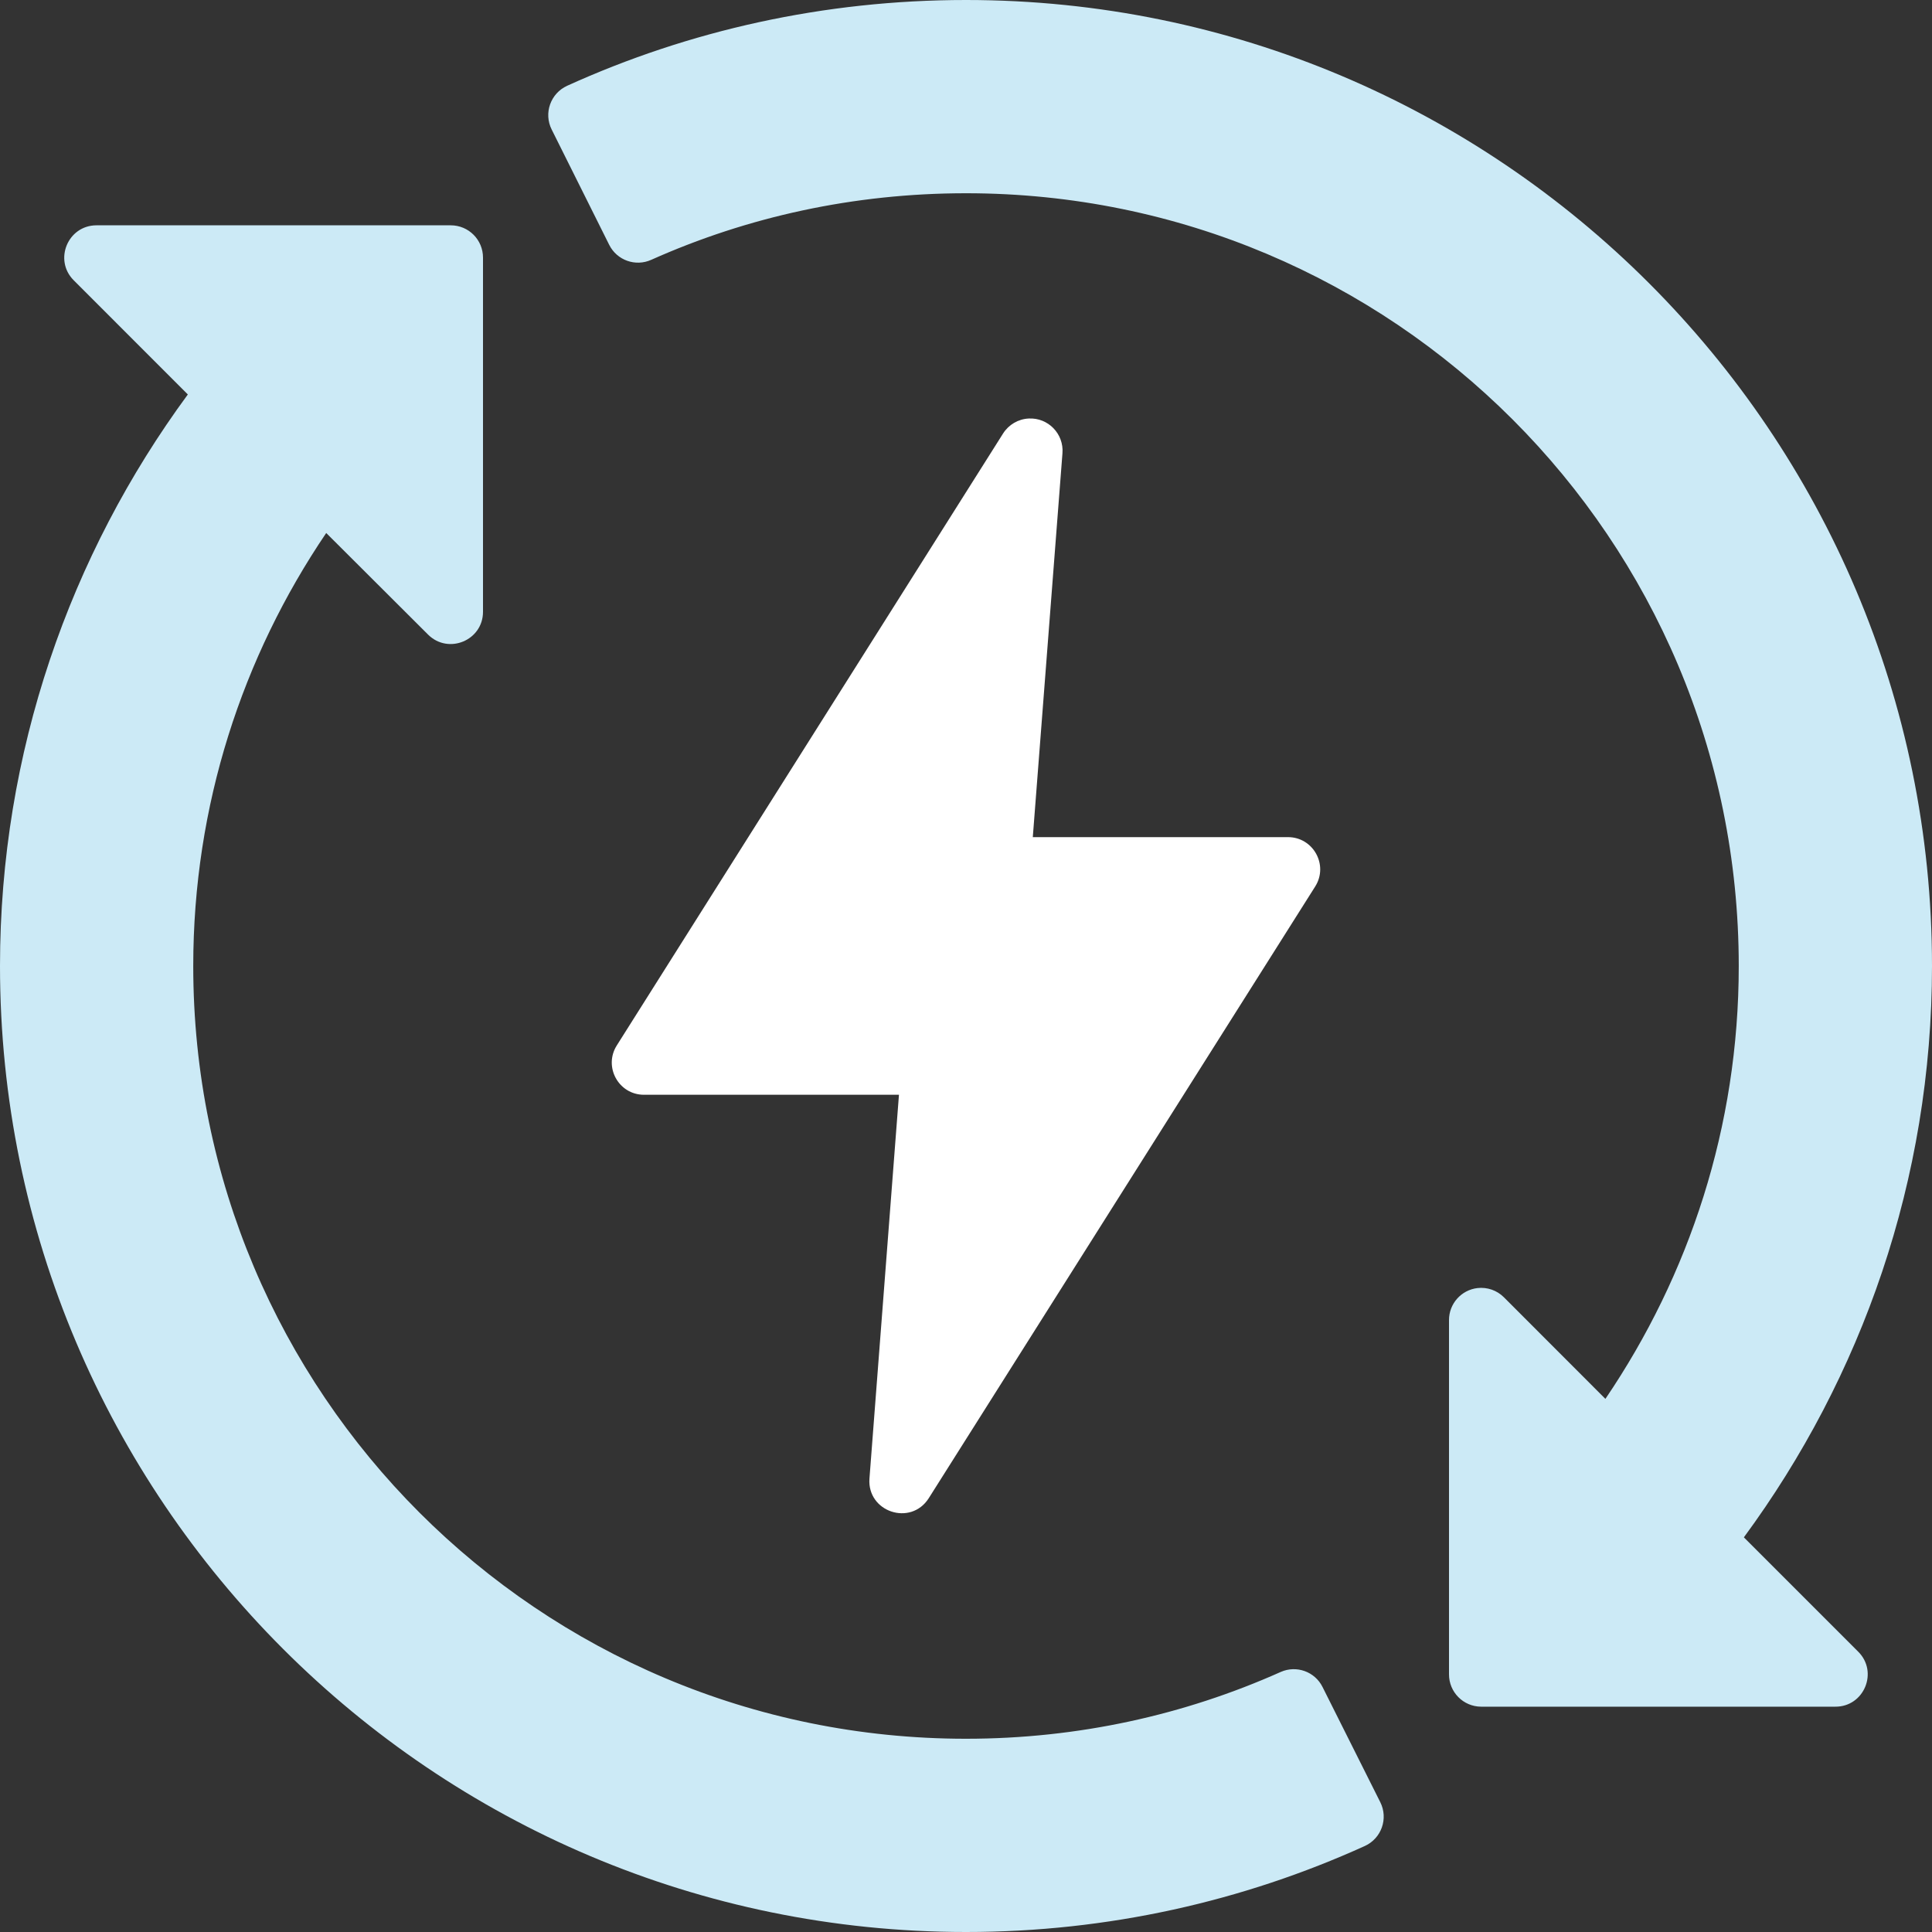 <svg width="40" height="40" viewBox="0 0 40 40" fill="none" xmlns="http://www.w3.org/2000/svg">
<rect x="0" y="0" width="40" height="40" fill="#333333" stroke="none"/>
<g clip-path="url(#clip0_2699_2644)">
<path d="M20 0C17.058 0 14.26 0.633 11.742 1.776C11.398 1.933 11.252 2.344 11.422 2.682L12.613 5.069C12.773 5.39 13.158 5.526 13.484 5.379C15.474 4.49 17.677 4.001 20 4.001C28.844 4.001 35.999 11.156 35.999 20C35.999 23.327 34.975 26.402 33.238 28.962L31.137 26.859C30.993 26.715 30.792 26.645 30.59 26.668C30.253 26.707 29.999 26.993 30 27.332V34.665C29.999 35.033 30.296 35.333 30.664 35.335H37.996C38.595 35.34 38.896 34.613 38.469 34.193L36.105 31.829C38.544 28.515 40 24.427 40 20C40 8.962 31.038 0 20 0ZM1.997 4.665C1.405 4.666 1.107 5.382 1.525 5.802L3.889 8.167C1.451 11.482 0 15.572 0 20C0 31.038 8.962 40 20 40C22.942 40 25.74 39.361 28.258 38.219C28.602 38.062 28.747 37.65 28.577 37.312L27.381 34.926C27.222 34.608 26.841 34.472 26.516 34.616C24.526 35.505 22.323 35.999 20 35.999C11.155 35.999 4.001 28.844 4.001 20C4.001 16.674 5.019 13.596 6.754 11.035L8.863 13.139C9.284 13.557 10 13.259 10 12.667V5.335C10.001 4.964 9.701 4.664 9.331 4.665H1.997Z" fill="#CCEAF6"/>
<path d="M20.767 8.976C20.883 8.792 21.082 8.675 21.299 8.665C21.701 8.644 22.029 8.983 21.997 9.384L21.383 17.332H26.662C27.189 17.329 27.511 17.91 27.229 18.355L19.226 31.023C18.852 31.603 17.952 31.302 18.001 30.614L18.612 22.666H13.33C12.806 22.664 12.49 22.085 12.771 21.643L20.767 8.976Z" fill="white"/>
</g>
<defs>
<clipPath id="clip0_2699_2644">
<rect width="40" height="40" fill="white"/>
</clipPath>
</defs>
</svg>
